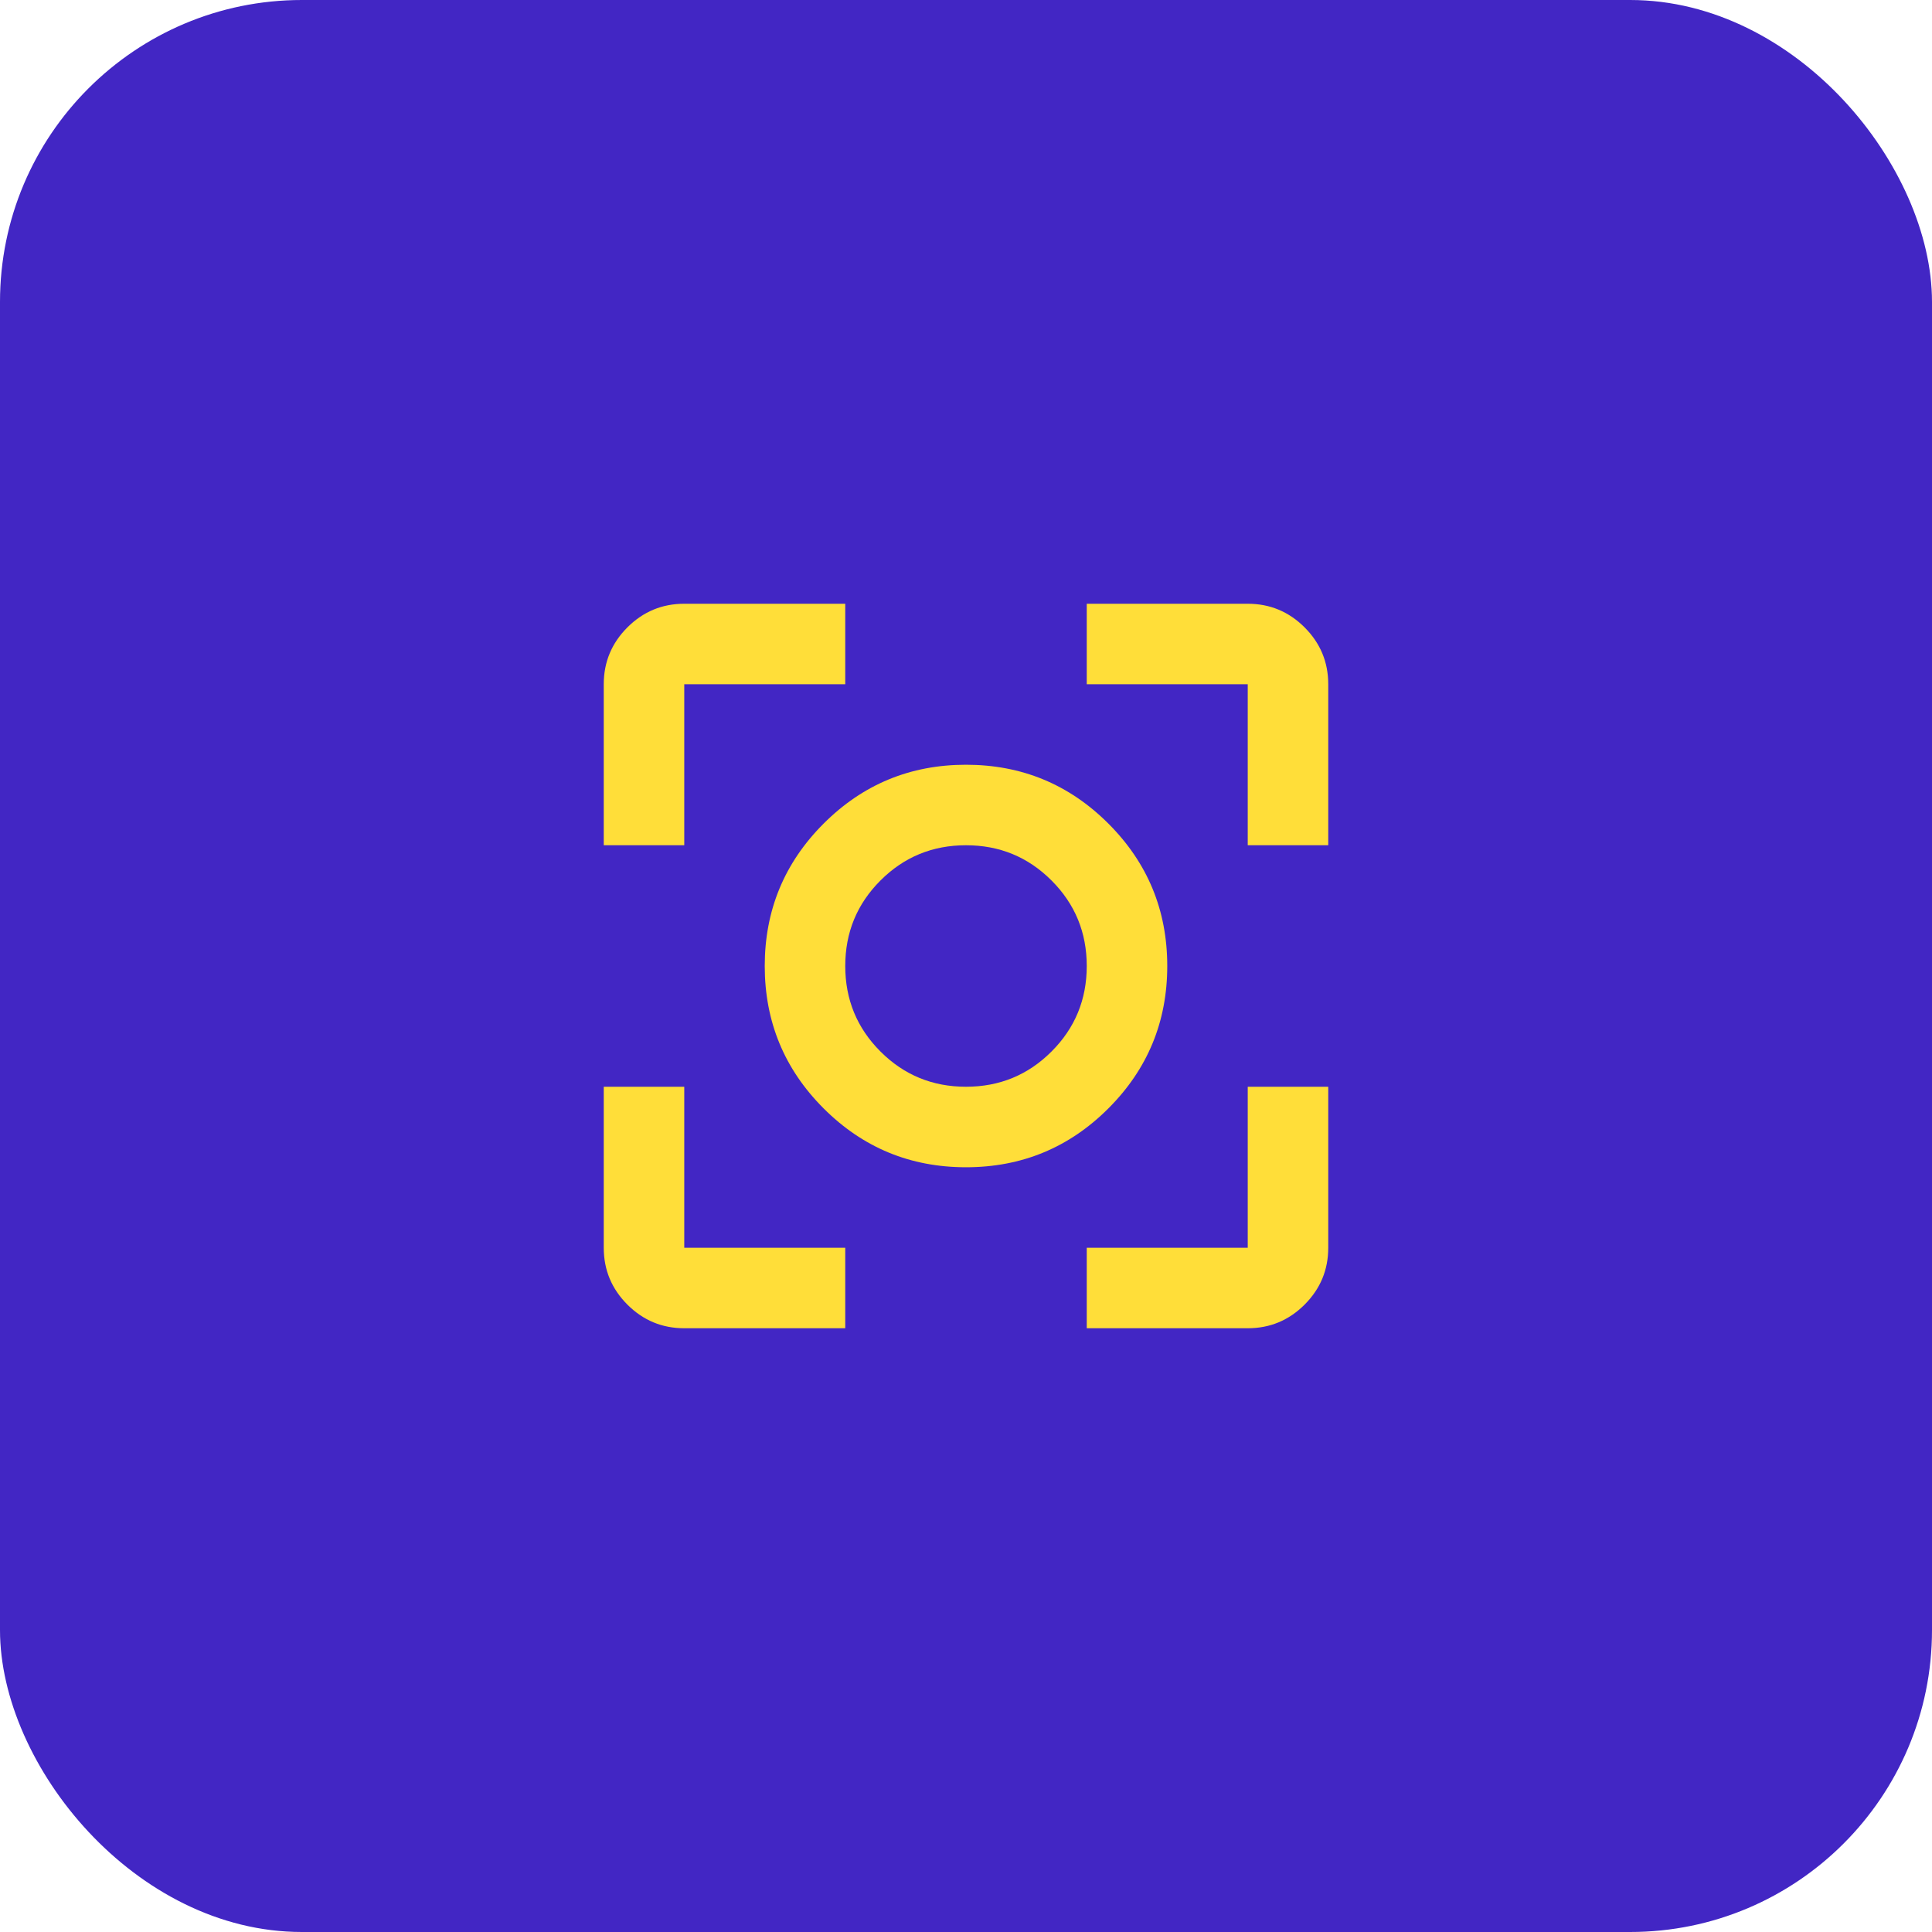 <svg width="64" height="64" viewBox="0 0 64 64" fill="none" xmlns="http://www.w3.org/2000/svg">
<rect width="64" height="64" rx="10" fill="#4226C4"/>
<mask id="mask0_2143_2639" style="mask-type:alpha" maskUnits="userSpaceOnUse" x="16" y="16" width="32" height="32">
<rect x="16" y="16" width="32" height="32" fill="#D9D9D9"/>
</mask>
<g mask="url(#mask0_2143_2639)">
<path d="M22.667 44C21.933 44 21.306 43.739 20.783 43.217C20.261 42.694 20 42.067 20 41.333V36H22.667V41.333H28V44H22.667ZM36 44V41.333H41.333V36H44V41.333C44 42.067 43.739 42.694 43.217 43.217C42.694 43.739 42.067 44 41.333 44H36ZM20 28V22.667C20 21.933 20.261 21.306 20.783 20.783C21.306 20.261 21.933 20 22.667 20H28V22.667H22.667V28H20ZM41.333 28V22.667H36V20H41.333C42.067 20 42.694 20.261 43.217 20.783C43.739 21.306 44 21.933 44 22.667V28H41.333ZM32 38.667C30.156 38.667 28.583 38.017 27.283 36.717C25.983 35.417 25.333 33.844 25.333 32C25.333 30.156 25.983 28.583 27.283 27.283C28.583 25.983 30.156 25.333 32 25.333C33.844 25.333 35.417 25.983 36.717 27.283C38.017 28.583 38.667 30.156 38.667 32C38.667 33.844 38.017 35.417 36.717 36.717C35.417 38.017 33.844 38.667 32 38.667ZM32 36C33.111 36 34.056 35.611 34.833 34.833C35.611 34.056 36 33.111 36 32C36 30.889 35.611 29.944 34.833 29.167C34.056 28.389 33.111 28 32 28C30.889 28 29.944 28.389 29.167 29.167C28.389 29.944 28 30.889 28 32C28 33.111 28.389 34.056 29.167 34.833C29.944 35.611 30.889 36 32 36Z" fill="#FFDE39"/>
</g>
</svg>
